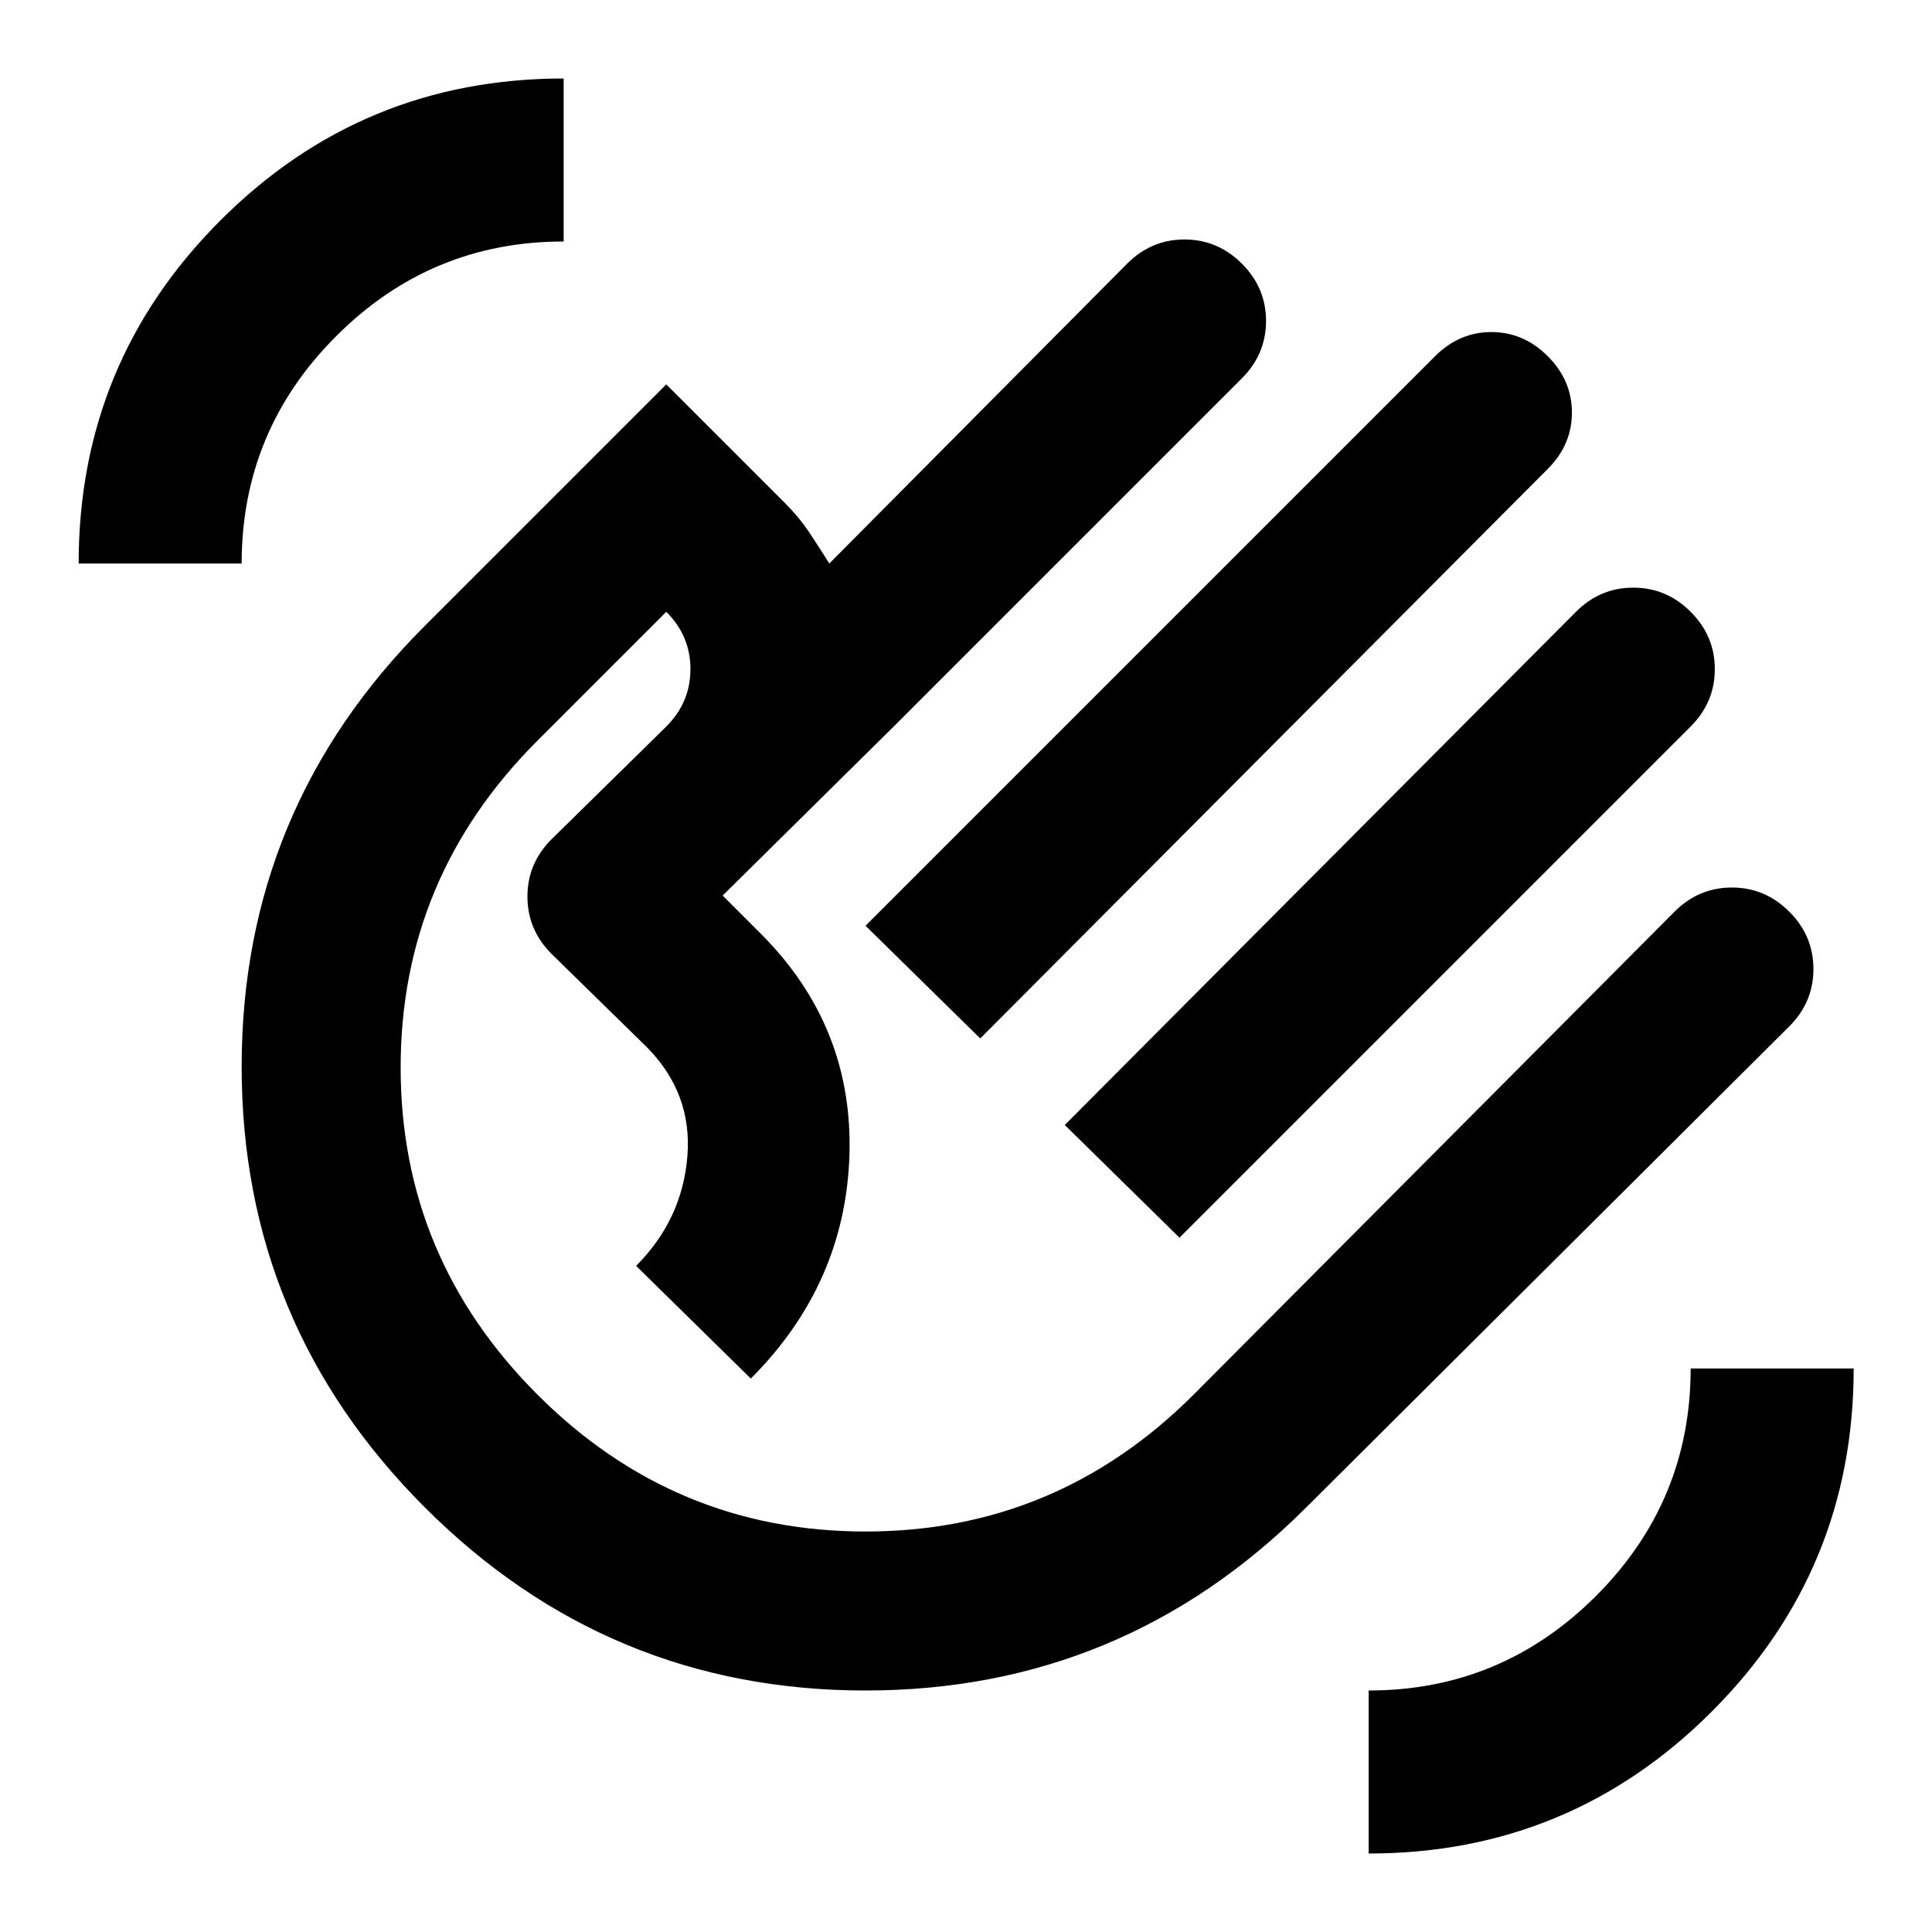 <svg width="24" height="24" viewBox="0 0 24 24" fill="none" xmlns="http://www.w3.org/2000/svg">
<mask id="mask0_17191_359476" style="mask-type:alpha" maskUnits="userSpaceOnUse" x="0" y="0" width="24" height="24">
<rect width="24" height="24" fill="#D9D9D9"/>
</mask>
<g mask="url(#mask0_17191_359476)">
<path d="M10.752 11.5L17.827 4.425C18.027 4.225 18.26 4.125 18.527 4.125C18.793 4.125 19.027 4.225 19.227 4.425C19.427 4.625 19.527 4.858 19.527 5.125C19.527 5.391 19.427 5.625 19.227 5.825L12.177 12.9L10.752 11.5ZM13.227 13.975L19.577 7.6C19.777 7.4 20.014 7.3 20.289 7.3C20.564 7.3 20.802 7.4 21.002 7.6C21.202 7.8 21.302 8.037 21.302 8.312C21.302 8.587 21.202 8.825 21.002 9.025L14.652 15.375L13.227 13.975ZM5.277 18.725C3.76 17.208 3.002 15.383 3.002 13.25C3.002 11.116 3.76 9.291 5.277 7.775L8.277 4.775L9.752 6.25C9.868 6.366 9.968 6.487 10.052 6.612C10.135 6.737 10.218 6.866 10.302 7L14.002 3.275C14.202 3.075 14.439 2.975 14.714 2.975C14.989 2.975 15.227 3.075 15.427 3.275C15.627 3.475 15.727 3.712 15.727 3.987C15.727 4.262 15.627 4.5 15.427 4.7L11.102 9.025L8.977 11.125L9.452 11.6C10.218 12.366 10.585 13.283 10.552 14.35C10.518 15.416 10.11 16.341 9.327 17.125L7.902 15.725C8.285 15.341 8.497 14.887 8.539 14.362C8.581 13.837 8.41 13.383 8.027 13L6.852 11.85C6.652 11.65 6.552 11.412 6.552 11.137C6.552 10.862 6.652 10.625 6.852 10.425L8.277 9.025C8.477 8.825 8.577 8.587 8.577 8.312C8.577 8.037 8.477 7.8 8.277 7.6L6.677 9.2C5.543 10.333 4.977 11.687 4.977 13.262C4.977 14.837 5.543 16.191 6.677 17.325C7.81 18.458 9.168 19.025 10.752 19.025C12.335 19.025 13.693 18.458 14.827 17.325L20.802 11.325C21.002 11.125 21.239 11.025 21.514 11.025C21.789 11.025 22.027 11.125 22.227 11.325C22.427 11.525 22.527 11.762 22.527 12.037C22.527 12.312 22.427 12.55 22.227 12.75L16.227 18.725C14.71 20.241 12.885 21 10.752 21C8.618 21 6.793 20.241 5.277 18.725ZM17.002 23.025V21C18.102 21 19.043 20.608 19.827 19.825C20.61 19.041 21.002 18.1 21.002 17H23.027C23.027 18.666 22.439 20.087 21.264 21.262C20.089 22.437 18.668 23.025 17.002 23.025ZM0.977 7C0.977 5.333 1.564 3.912 2.739 2.737C3.914 1.562 5.335 0.975 7.002 0.975V3C5.902 3 4.96 3.391 4.177 4.175C3.393 4.958 3.002 5.9 3.002 7H0.977Z" fill="black"/>
</g>
</svg>
